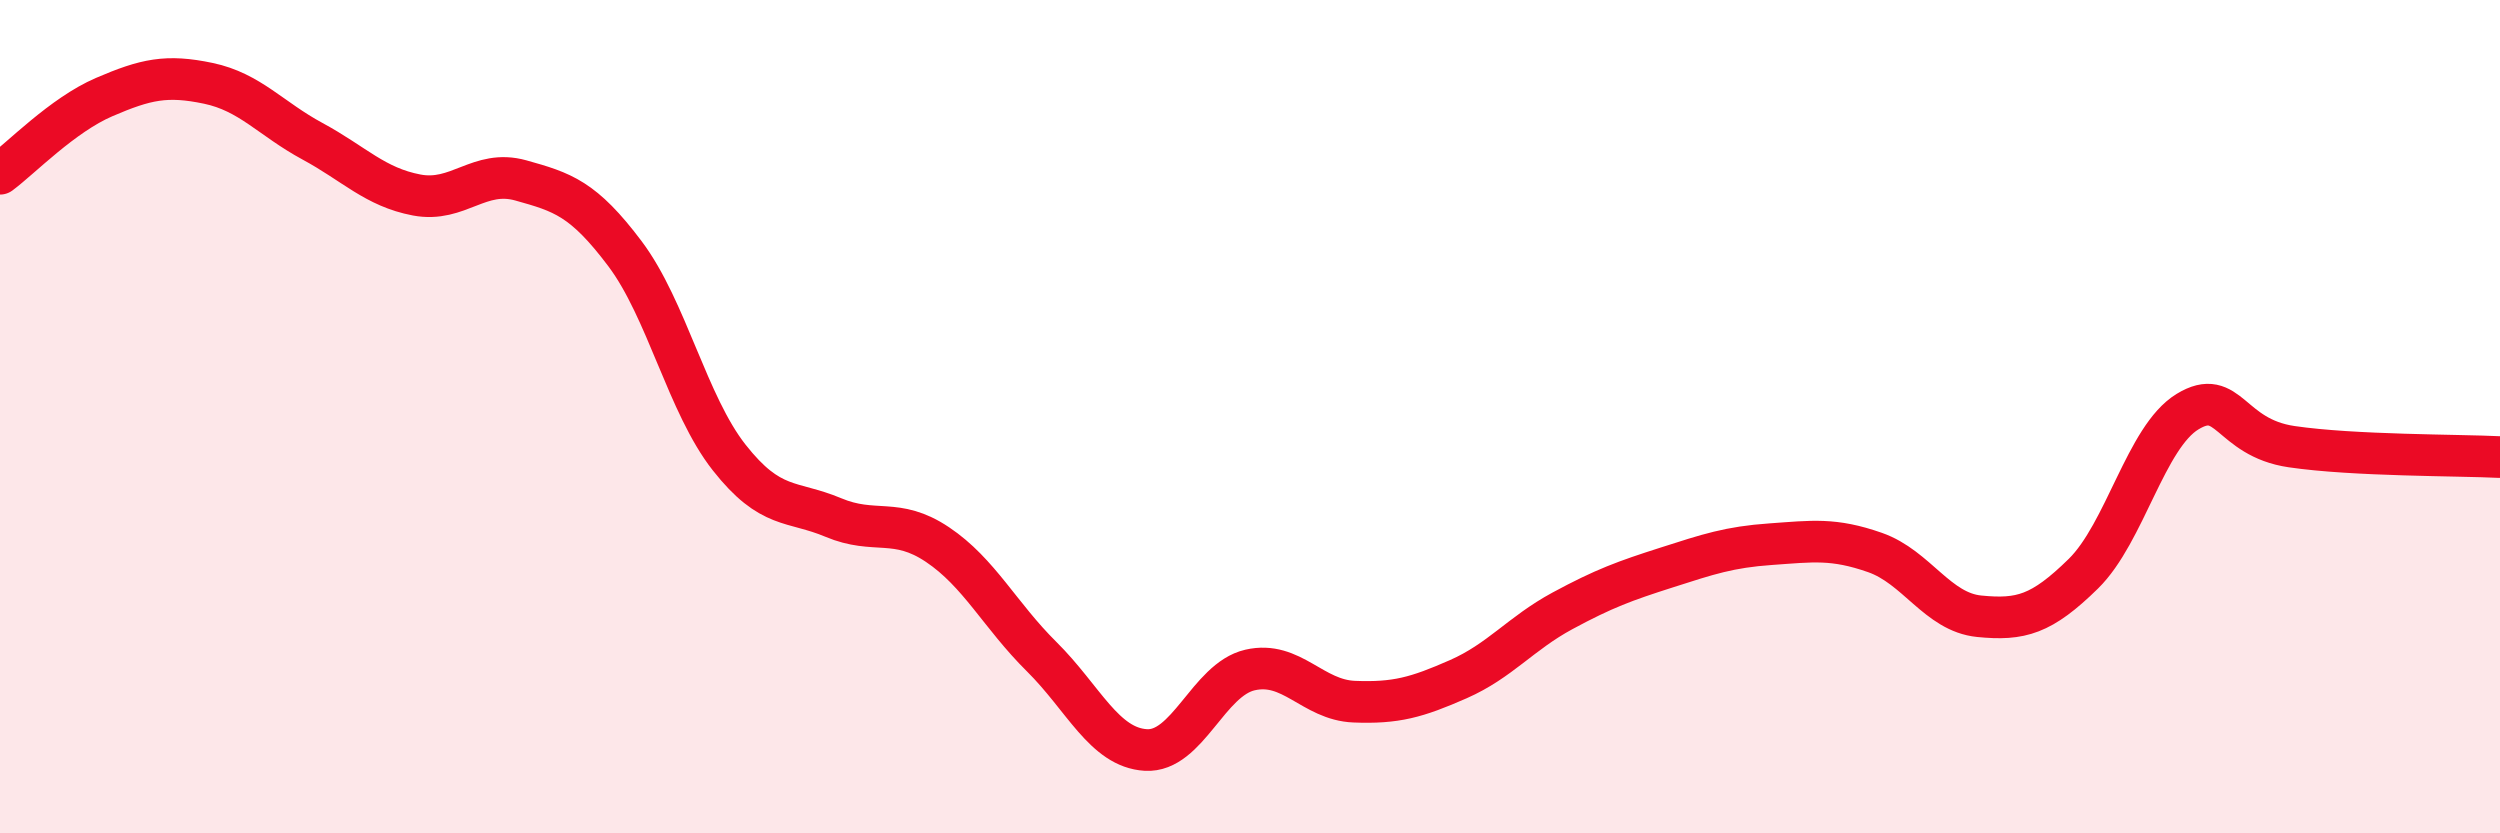
    <svg width="60" height="20" viewBox="0 0 60 20" xmlns="http://www.w3.org/2000/svg">
      <path
        d="M 0,4.17 C 0.5,3.8 1.5,2.76 2.5,2.33 C 3.5,1.9 4,1.79 5,2 C 6,2.21 6.5,2.85 7.5,3.39 C 8.5,3.93 9,4.49 10,4.68 C 11,4.87 11.5,4.05 12.5,4.33 C 13.5,4.61 14,4.76 15,6.09 C 16,7.42 16.5,9.71 17.5,10.98 C 18.5,12.25 19,12 20,12.42 C 21,12.84 21.5,12.4 22.5,13.07 C 23.5,13.74 24,14.77 25,15.76 C 26,16.75 26.5,17.94 27.5,18 C 28.5,18.06 29,16.31 30,16.08 C 31,15.85 31.5,16.8 32.5,16.84 C 33.5,16.88 34,16.74 35,16.3 C 36,15.86 36.5,15.2 37.5,14.66 C 38.5,14.12 39,13.94 40,13.62 C 41,13.3 41.5,13.13 42.5,13.06 C 43.5,12.99 44,12.91 45,13.26 C 46,13.61 46.5,14.69 47.5,14.79 C 48.5,14.89 49,14.75 50,13.77 C 51,12.79 51.5,10.49 52.5,9.88 C 53.5,9.27 53.5,10.5 55,10.72 C 56.5,10.94 59,10.92 60,10.97L60 20L0 20Z"
        fill="#EB0A25"
        opacity="0.1"
        stroke-linecap="round"
        stroke-linejoin="round"
      />
      <path
        d="M 0,4.17 C 0.5,3.8 1.5,2.76 2.5,2.33 C 3.5,1.9 4,1.79 5,2 C 6,2.21 6.5,2.85 7.5,3.39 C 8.5,3.93 9,4.49 10,4.68 C 11,4.87 11.5,4.05 12.5,4.33 C 13.5,4.61 14,4.76 15,6.09 C 16,7.42 16.5,9.71 17.5,10.98 C 18.5,12.25 19,12 20,12.42 C 21,12.84 21.5,12.4 22.5,13.07 C 23.5,13.74 24,14.77 25,15.76 C 26,16.75 26.5,17.94 27.5,18 C 28.5,18.06 29,16.31 30,16.08 C 31,15.85 31.5,16.8 32.5,16.84 C 33.5,16.88 34,16.74 35,16.3 C 36,15.86 36.5,15.2 37.5,14.66 C 38.5,14.12 39,13.94 40,13.62 C 41,13.3 41.5,13.13 42.5,13.06 C 43.5,12.99 44,12.91 45,13.26 C 46,13.61 46.5,14.69 47.5,14.79 C 48.5,14.89 49,14.75 50,13.77 C 51,12.79 51.5,10.49 52.5,9.88 C 53.5,9.27 53.5,10.5 55,10.72 C 56.5,10.94 59,10.92 60,10.97"
        stroke="#EB0A25"
        stroke-width="1"
        fill="none"
        stroke-linecap="round"
        stroke-linejoin="round"
      />
    </svg>
  